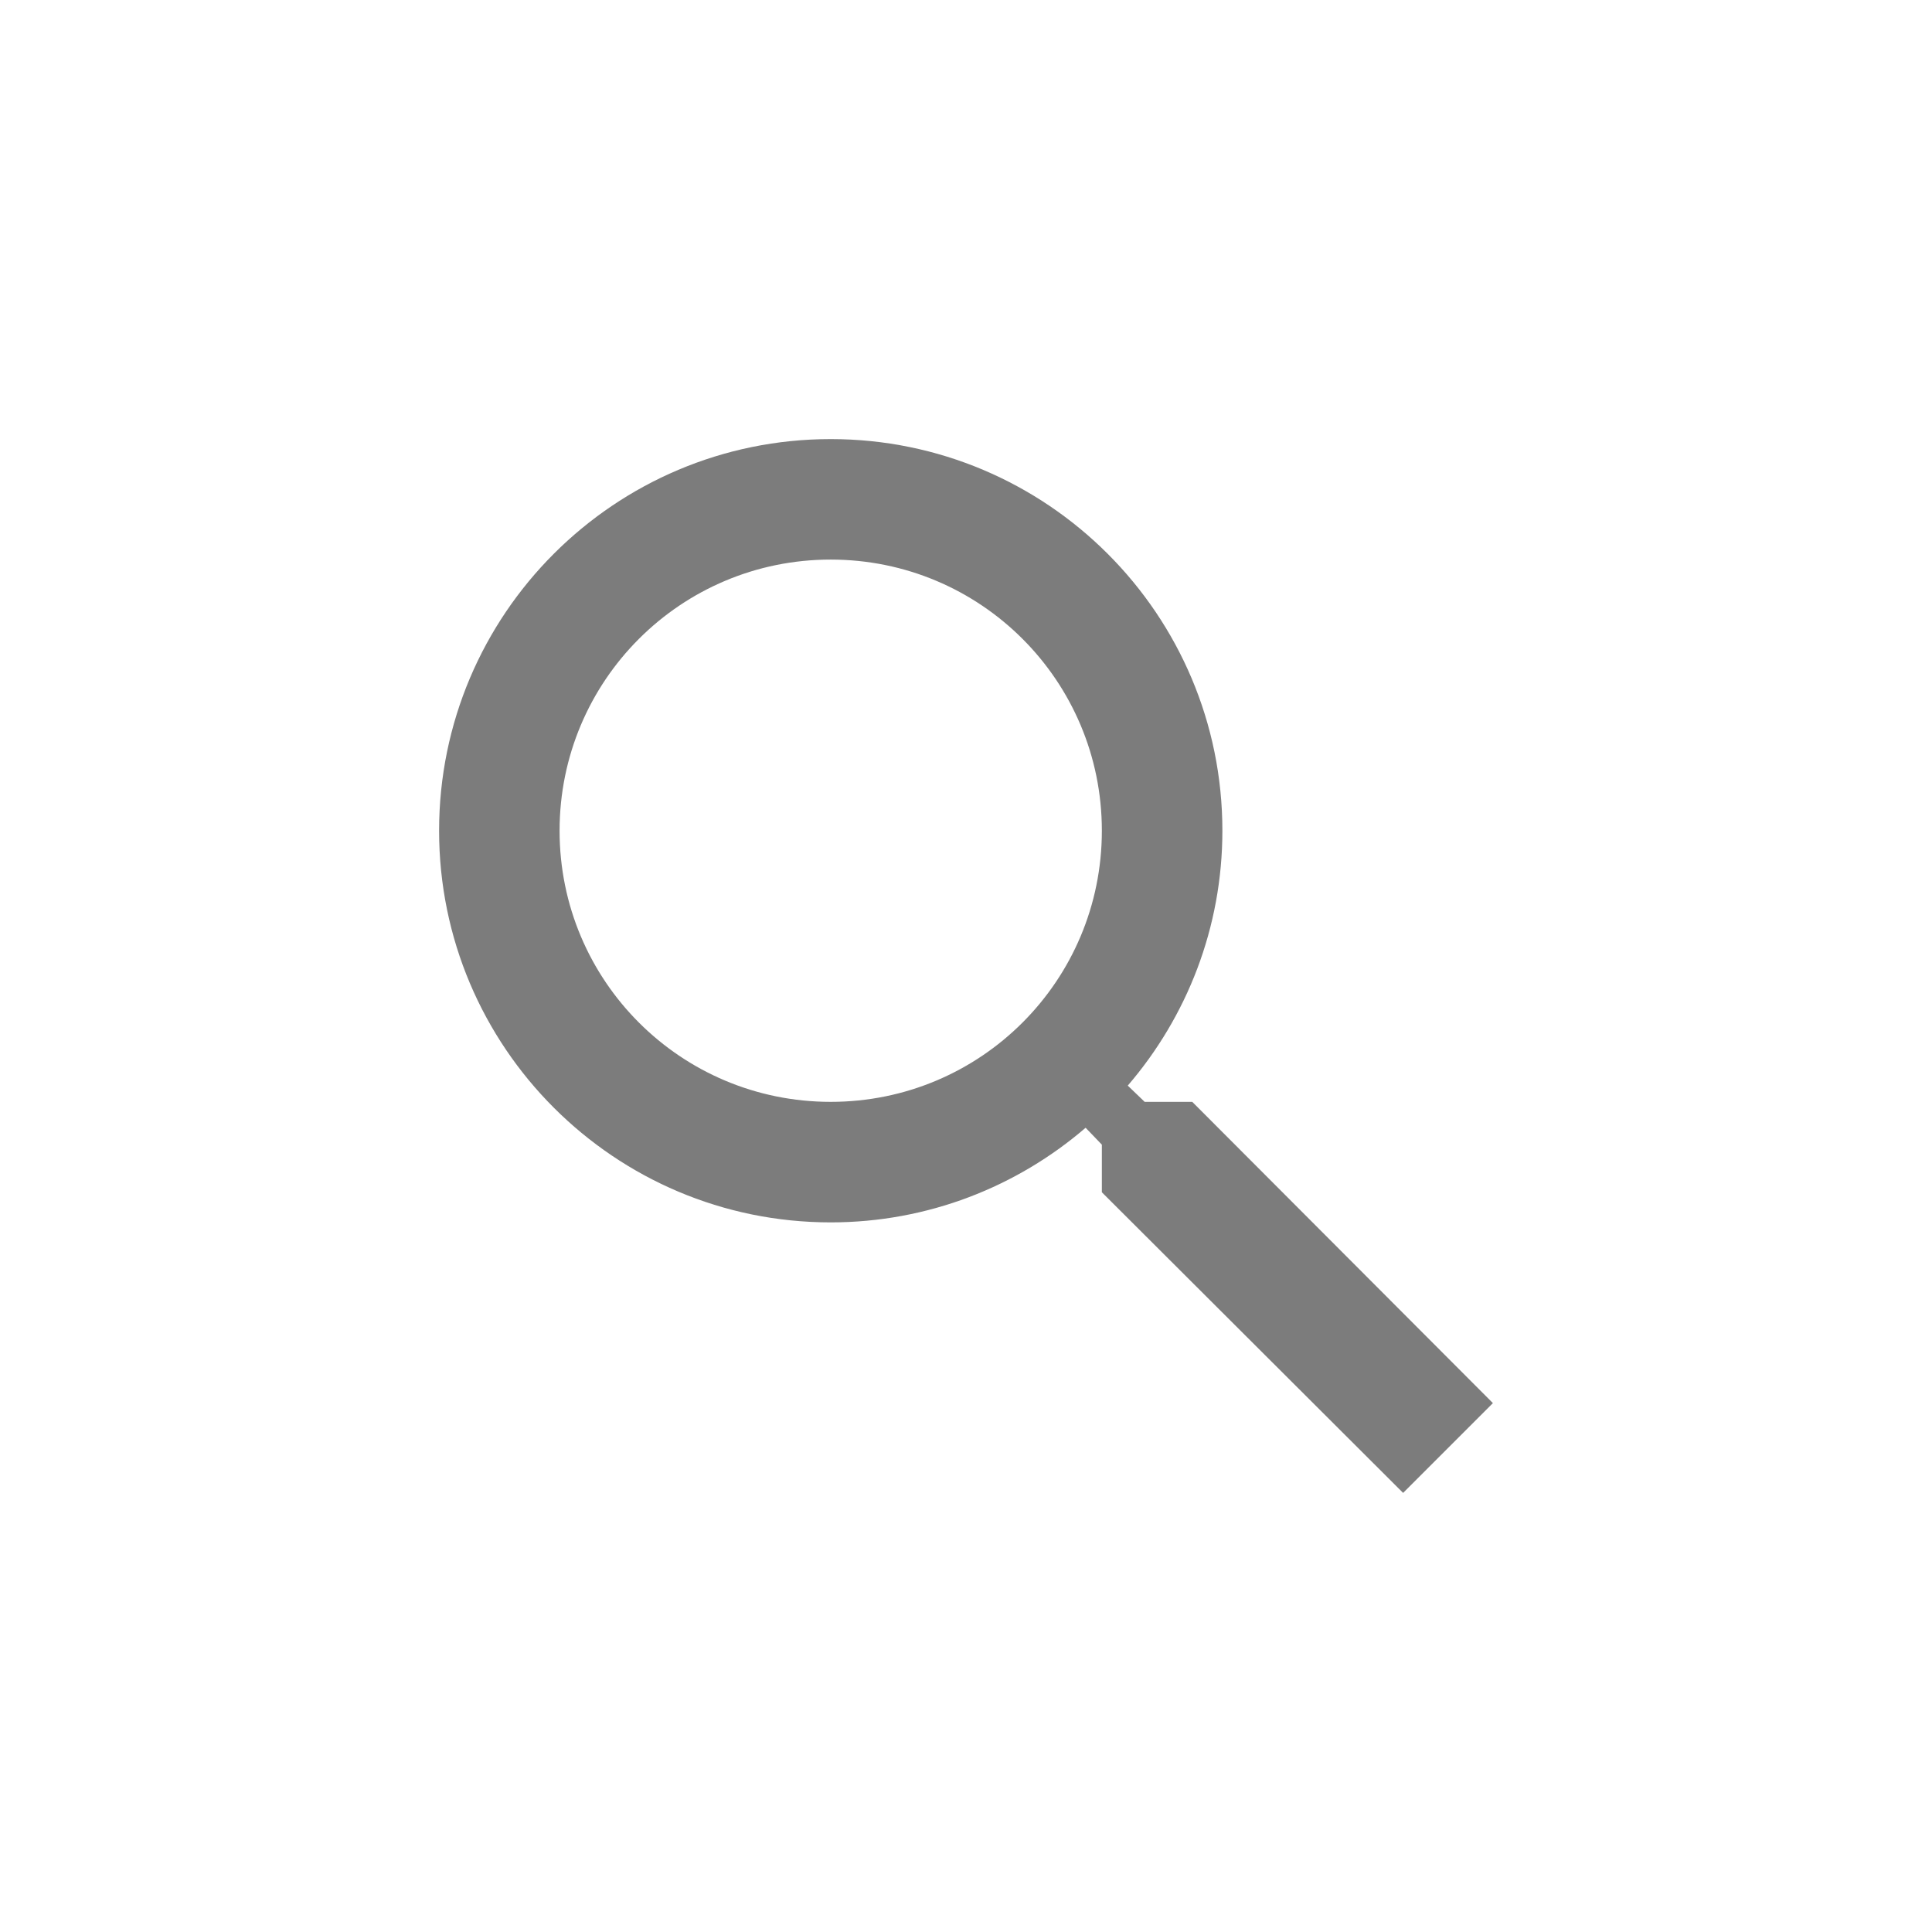 <svg width="44" height="44" viewBox="0 0 44 44" fill="none" xmlns="http://www.w3.org/2000/svg">
<path d="M27.153 25.094H26.069L25.684 24.724C27.029 23.16 27.839 21.129 27.839 18.919C27.839 13.993 23.846 10 18.919 10C13.993 10 10 13.993 10 18.919C10 23.846 13.993 27.839 18.919 27.839C21.129 27.839 23.16 27.029 24.724 25.684L25.094 26.069V27.153L31.955 34L34 31.955L27.153 25.094ZM18.919 25.094C15.503 25.094 12.744 22.336 12.744 18.919C12.744 15.503 15.503 12.744 18.919 12.744C22.336 12.744 25.094 15.503 25.094 18.919C25.094 22.336 22.336 25.094 18.919 25.094Z" fill="#7C7C7C"/>
</svg>
